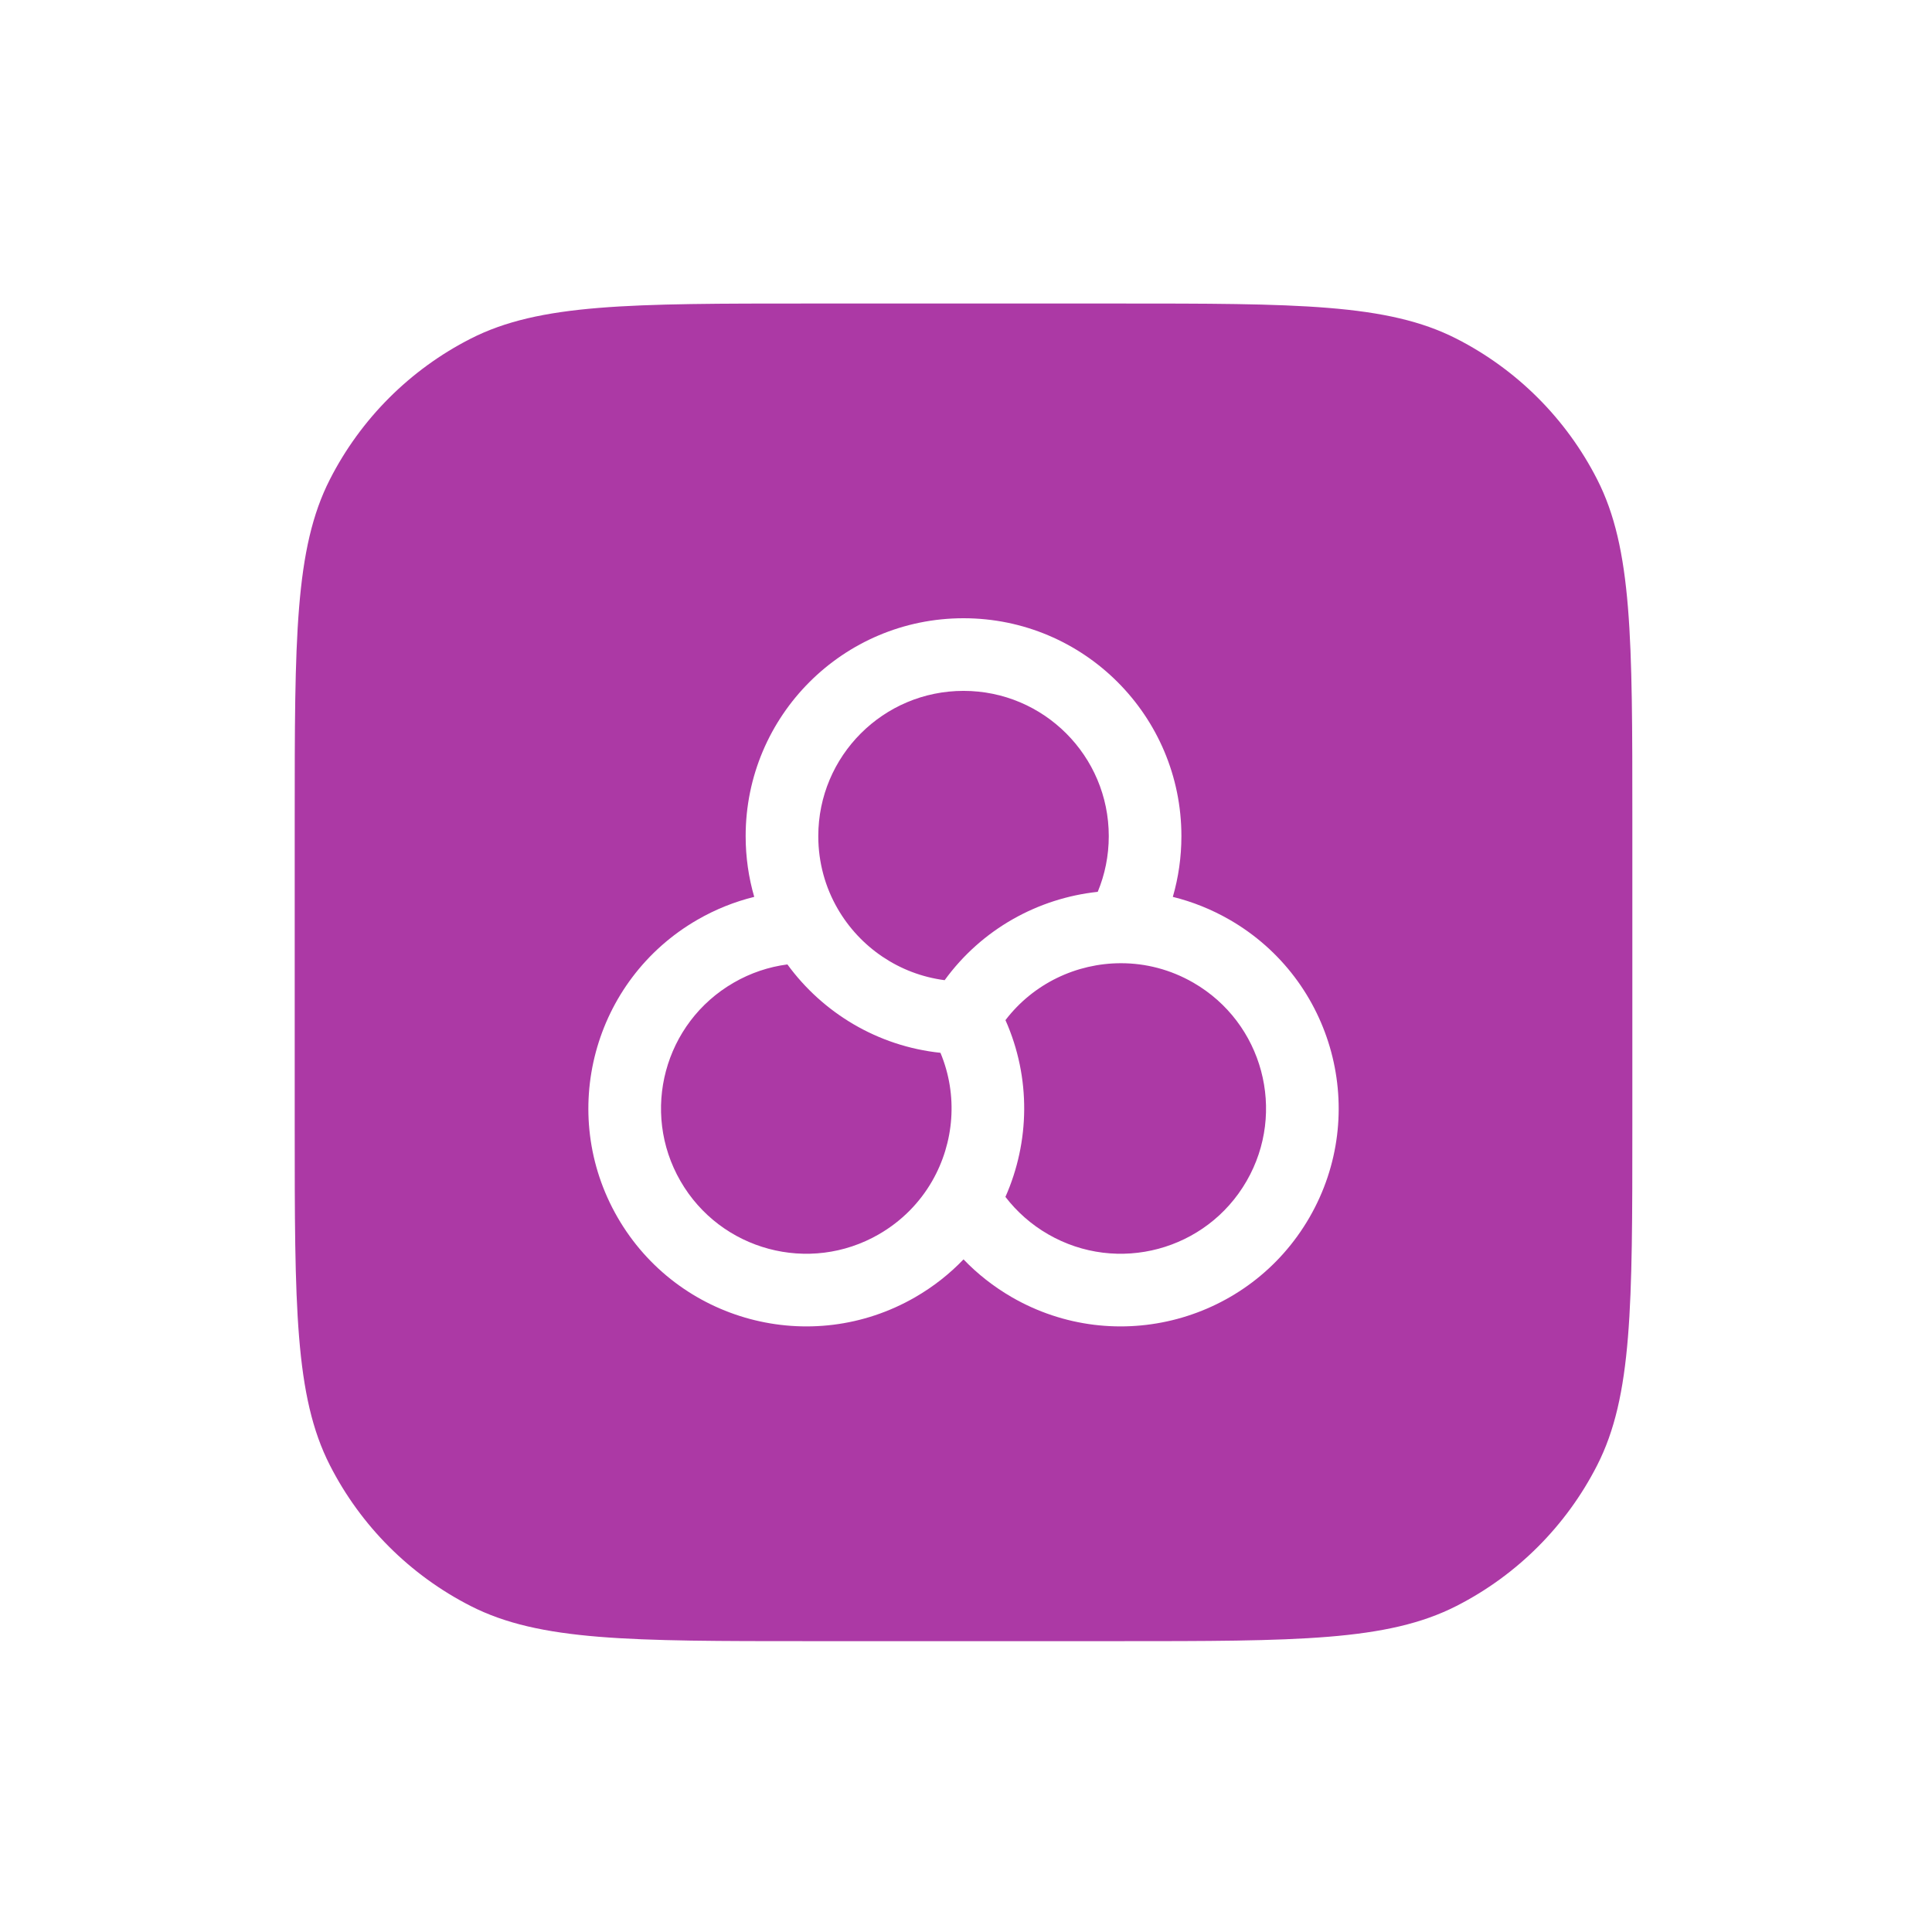 <?xml version="1.0" encoding="utf-8"?>
<svg xmlns="http://www.w3.org/2000/svg" fill="none" height="100%" overflow="visible" preserveAspectRatio="none" style="display: block;" viewBox="0 0 59 59" width="100%">
<g filter="url(#filter0_d_0_12073)" id="Vector">
<path d="M9 22.747C9 17.235 9 14.479 10.073 12.374C11.016 10.522 12.522 9.016 14.374 8.073C16.479 7 19.235 7 24.747 7H34.101C39.614 7 42.37 7 44.475 8.073C46.327 9.016 47.833 10.522 48.776 12.374C49.849 14.479 49.849 17.235 49.849 22.747V32.101C49.849 37.614 49.849 40.37 48.776 42.475C47.833 44.327 46.327 45.833 44.475 46.776C42.37 47.849 39.614 47.849 34.101 47.849H24.747C19.235 47.849 16.479 47.849 14.374 46.776C12.522 45.833 11.016 44.327 10.073 42.475C9 40.37 9 37.614 9 32.101V22.747Z" fill="#AC39A5"/>
<path d="M29.424 18.829C31.874 18.829 33.86 20.815 33.86 23.265C33.86 23.869 33.74 24.443 33.523 24.966C31.703 25.161 29.983 26.102 28.848 27.664C27.452 27.483 26.258 26.653 25.581 25.482C25.204 24.831 24.989 24.075 24.989 23.265C24.989 20.815 26.975 18.829 29.424 18.829ZM35.816 25.12C35.987 24.531 36.078 23.908 36.078 23.265C36.078 19.59 33.099 16.611 29.424 16.611C25.75 16.611 22.771 19.59 22.771 23.265C22.771 23.908 22.862 24.531 23.033 25.12C22.437 25.267 21.852 25.499 21.296 25.82C18.113 27.658 17.023 31.727 18.86 34.909C20.698 38.092 24.767 39.182 27.949 37.345C28.506 37.023 29 36.633 29.424 36.19C29.849 36.633 30.343 37.023 30.899 37.345C34.082 39.182 38.151 38.092 39.989 34.909C41.826 31.727 40.736 27.657 37.553 25.82C36.996 25.499 36.411 25.267 35.816 25.12ZM30.704 34.282C31.446 32.608 31.49 30.648 30.705 28.884C31.56 27.765 32.876 27.147 34.229 27.146C34.981 27.145 35.743 27.336 36.444 27.741C38.566 28.966 39.293 31.679 38.068 33.8C36.843 35.922 34.13 36.649 32.008 35.424C31.485 35.122 31.049 34.731 30.704 34.282ZM28.72 29.882C29.262 31.182 29.139 32.631 28.464 33.803C28.088 34.455 27.541 35.019 26.84 35.424C24.719 36.649 22.006 35.922 20.781 33.8C19.556 31.679 20.283 28.966 22.405 27.741C22.927 27.439 23.485 27.256 24.046 27.183C25.125 28.661 26.8 29.68 28.72 29.882Z" fill="white"/>
</g>
<defs>
<filter color-interpolation-filters="sRGB" filterUnits="userSpaceOnUse" height="57.869" id="filter0_d_0_12073" width="57.869" x="0.49" y="0.759">
<feFlood flood-opacity="0" result="BackgroundImageFix"/>
<feColorMatrix in="SourceAlpha" result="hardAlpha" type="matrix" values="0 0 0 0 0 0 0 0 0 0 0 0 0 0 0 0 0 0 127 0"/>
<feOffset dy="2.269"/>
<feGaussianBlur stdDeviation="4.255"/>
<feComposite in2="hardAlpha" operator="out"/>
<feColorMatrix type="matrix" values="0 0 0 0 0 0 0 0 0 0 0 0 0 0 0 0 0 0 0.2 0"/>
<feBlend in2="BackgroundImageFix" mode="normal" result="effect1_dropShadow_0_12073"/>
<feBlend in="SourceGraphic" in2="effect1_dropShadow_0_12073" mode="normal" result="shape"/>
</filter>
</defs>
</svg>